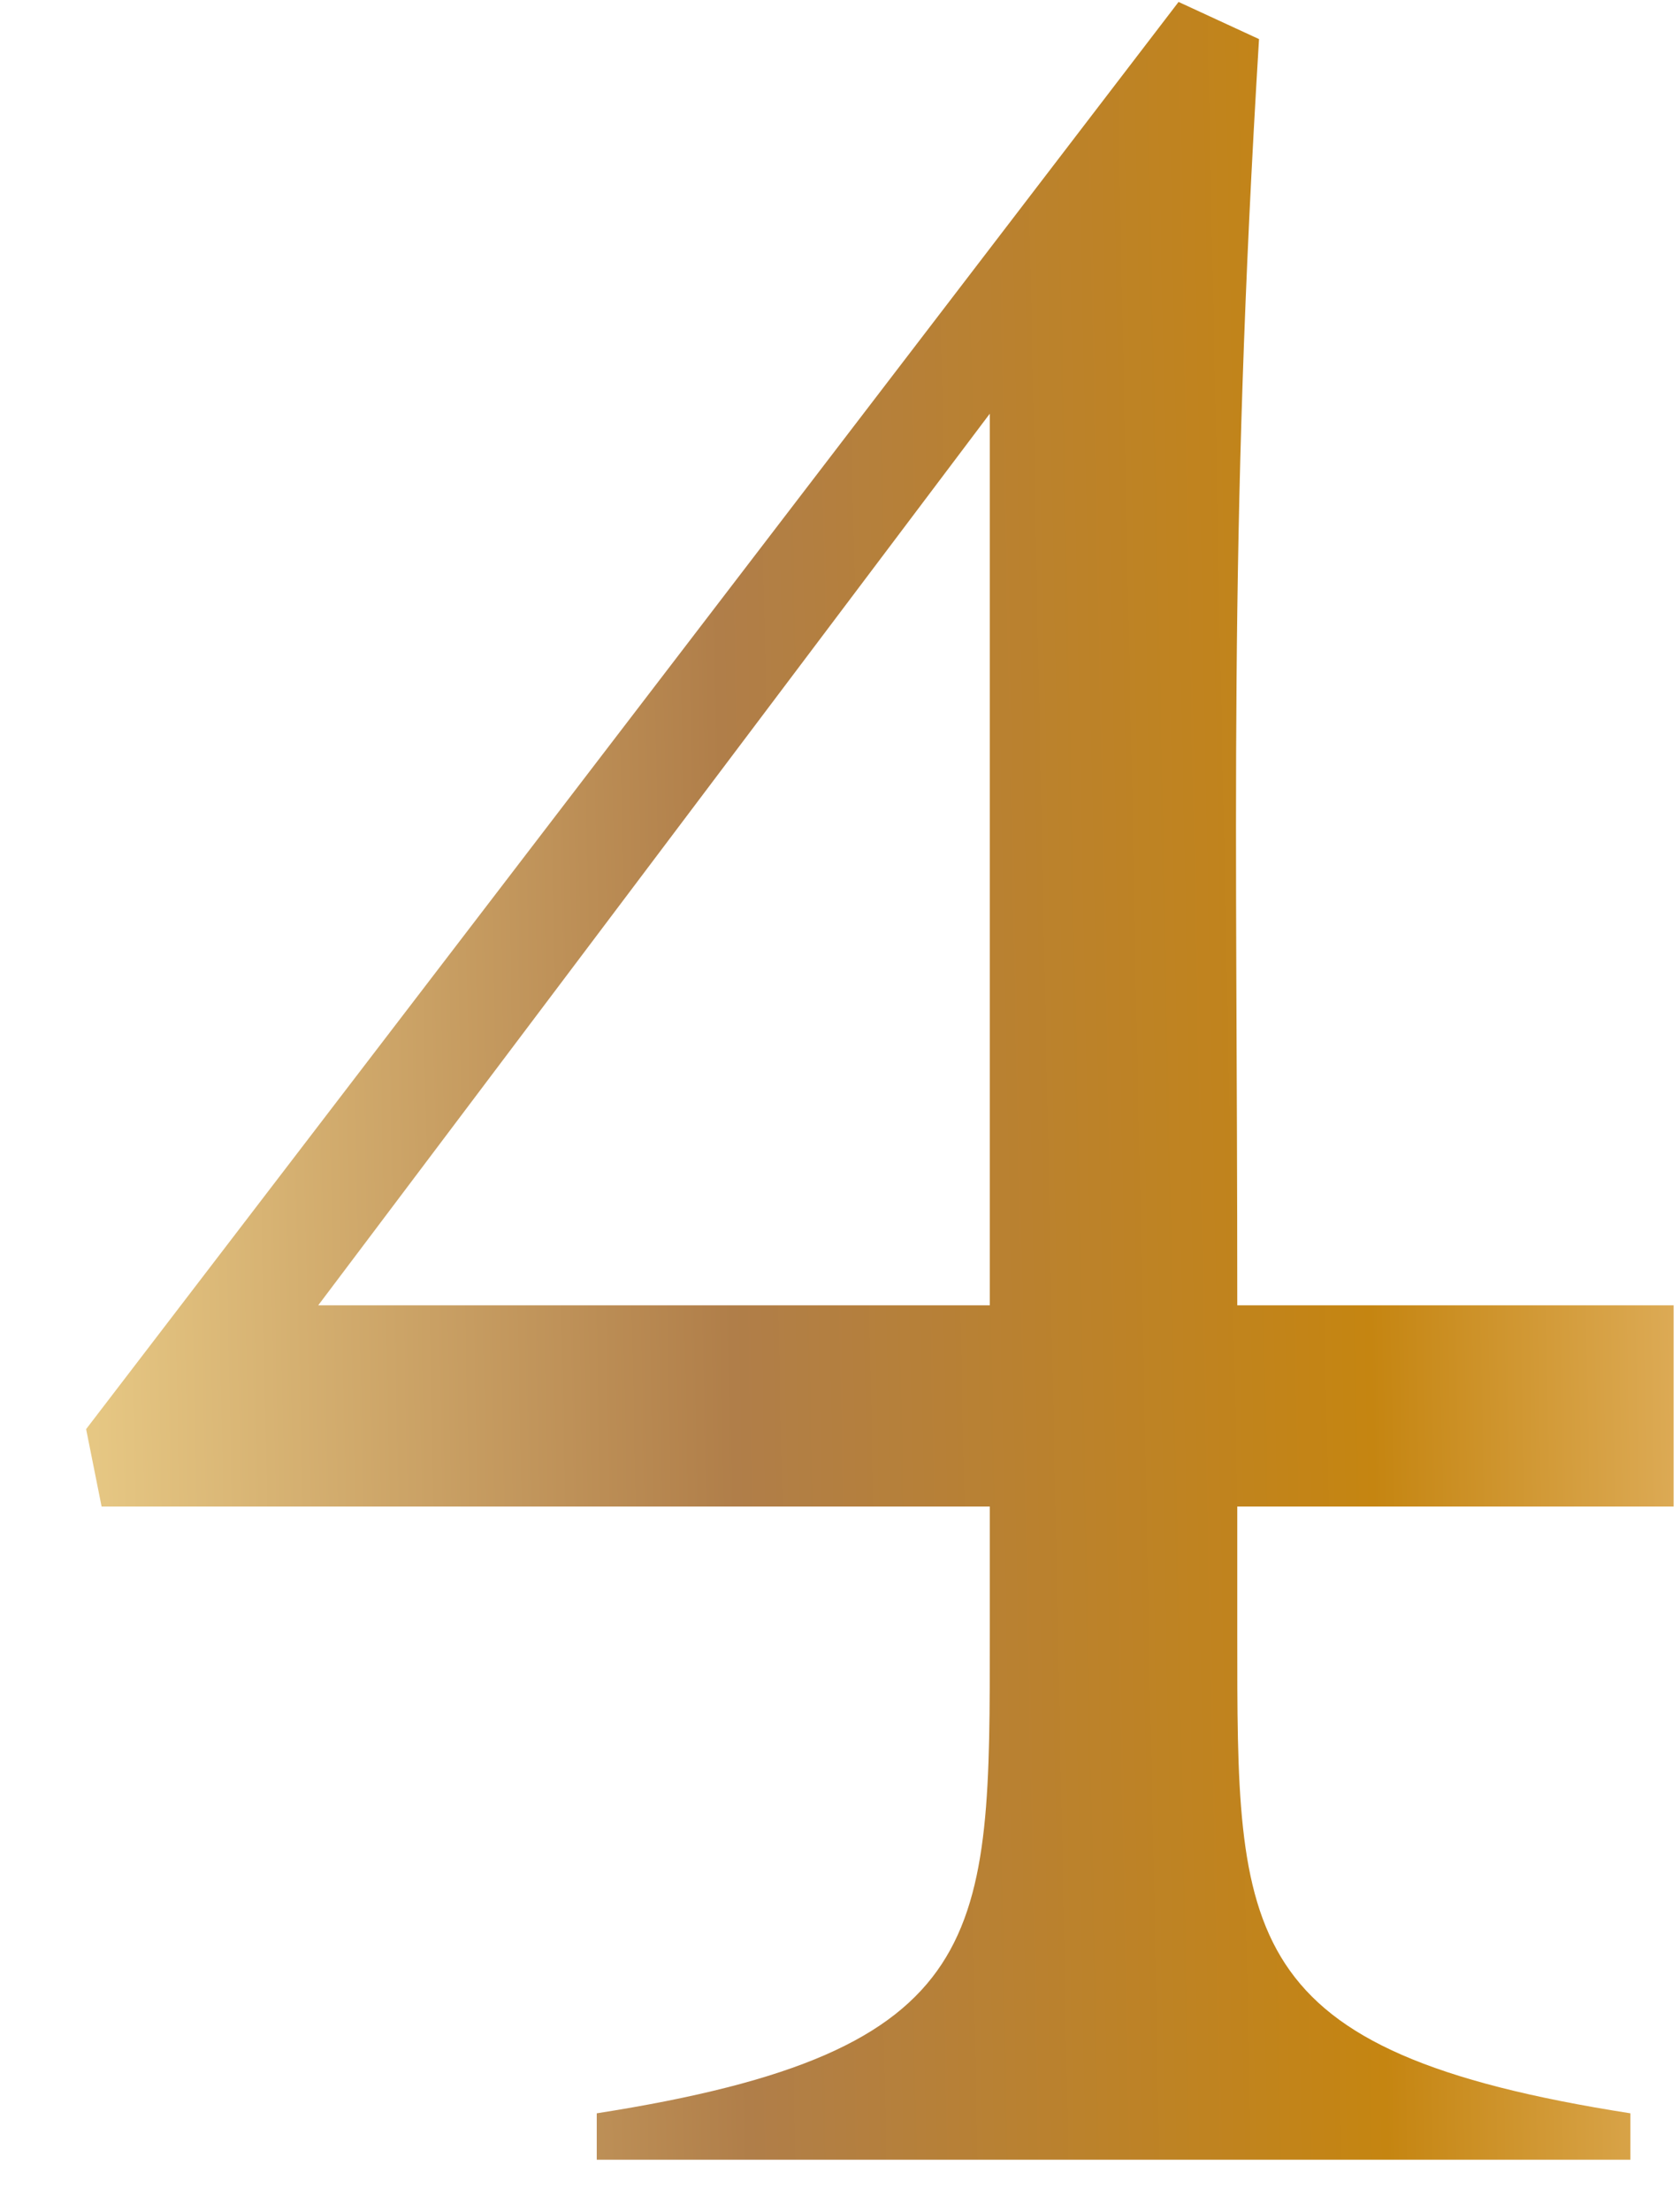 <svg width="19" height="25" viewBox="0 0 19 25" fill="none" xmlns="http://www.w3.org/2000/svg">
<path d="M14.239 0.442C13.889 6.182 13.993 9.297 13.993 14.757H18.928V17.032H13.993V18.467C13.993 21.897 13.959 23.192 18.439 23.892V24.417H6.749V23.892C11.229 23.192 11.194 21.897 11.194 18.467V17.032H1.149L0.974 16.157L13.329 0.022L14.239 0.442ZM3.599 14.757H11.194V4.677L3.599 14.757Z" fill="url(#paint0_linear_54_14)"/>
<defs>
<linearGradient id="paint0_linear_54_14" x1="-0.021" y1="36.054" x2="21.809" y2="35.615" gradientUnits="userSpaceOnUse">
<stop stop-color="#F1D68F"/>
<stop offset="0.4" stop-color="#B07E49"/>
<stop offset="0.73" stop-color="#C58511"/>
<stop offset="1" stop-color="#EDC586"/>
</linearGradient>
</defs>
</svg>
